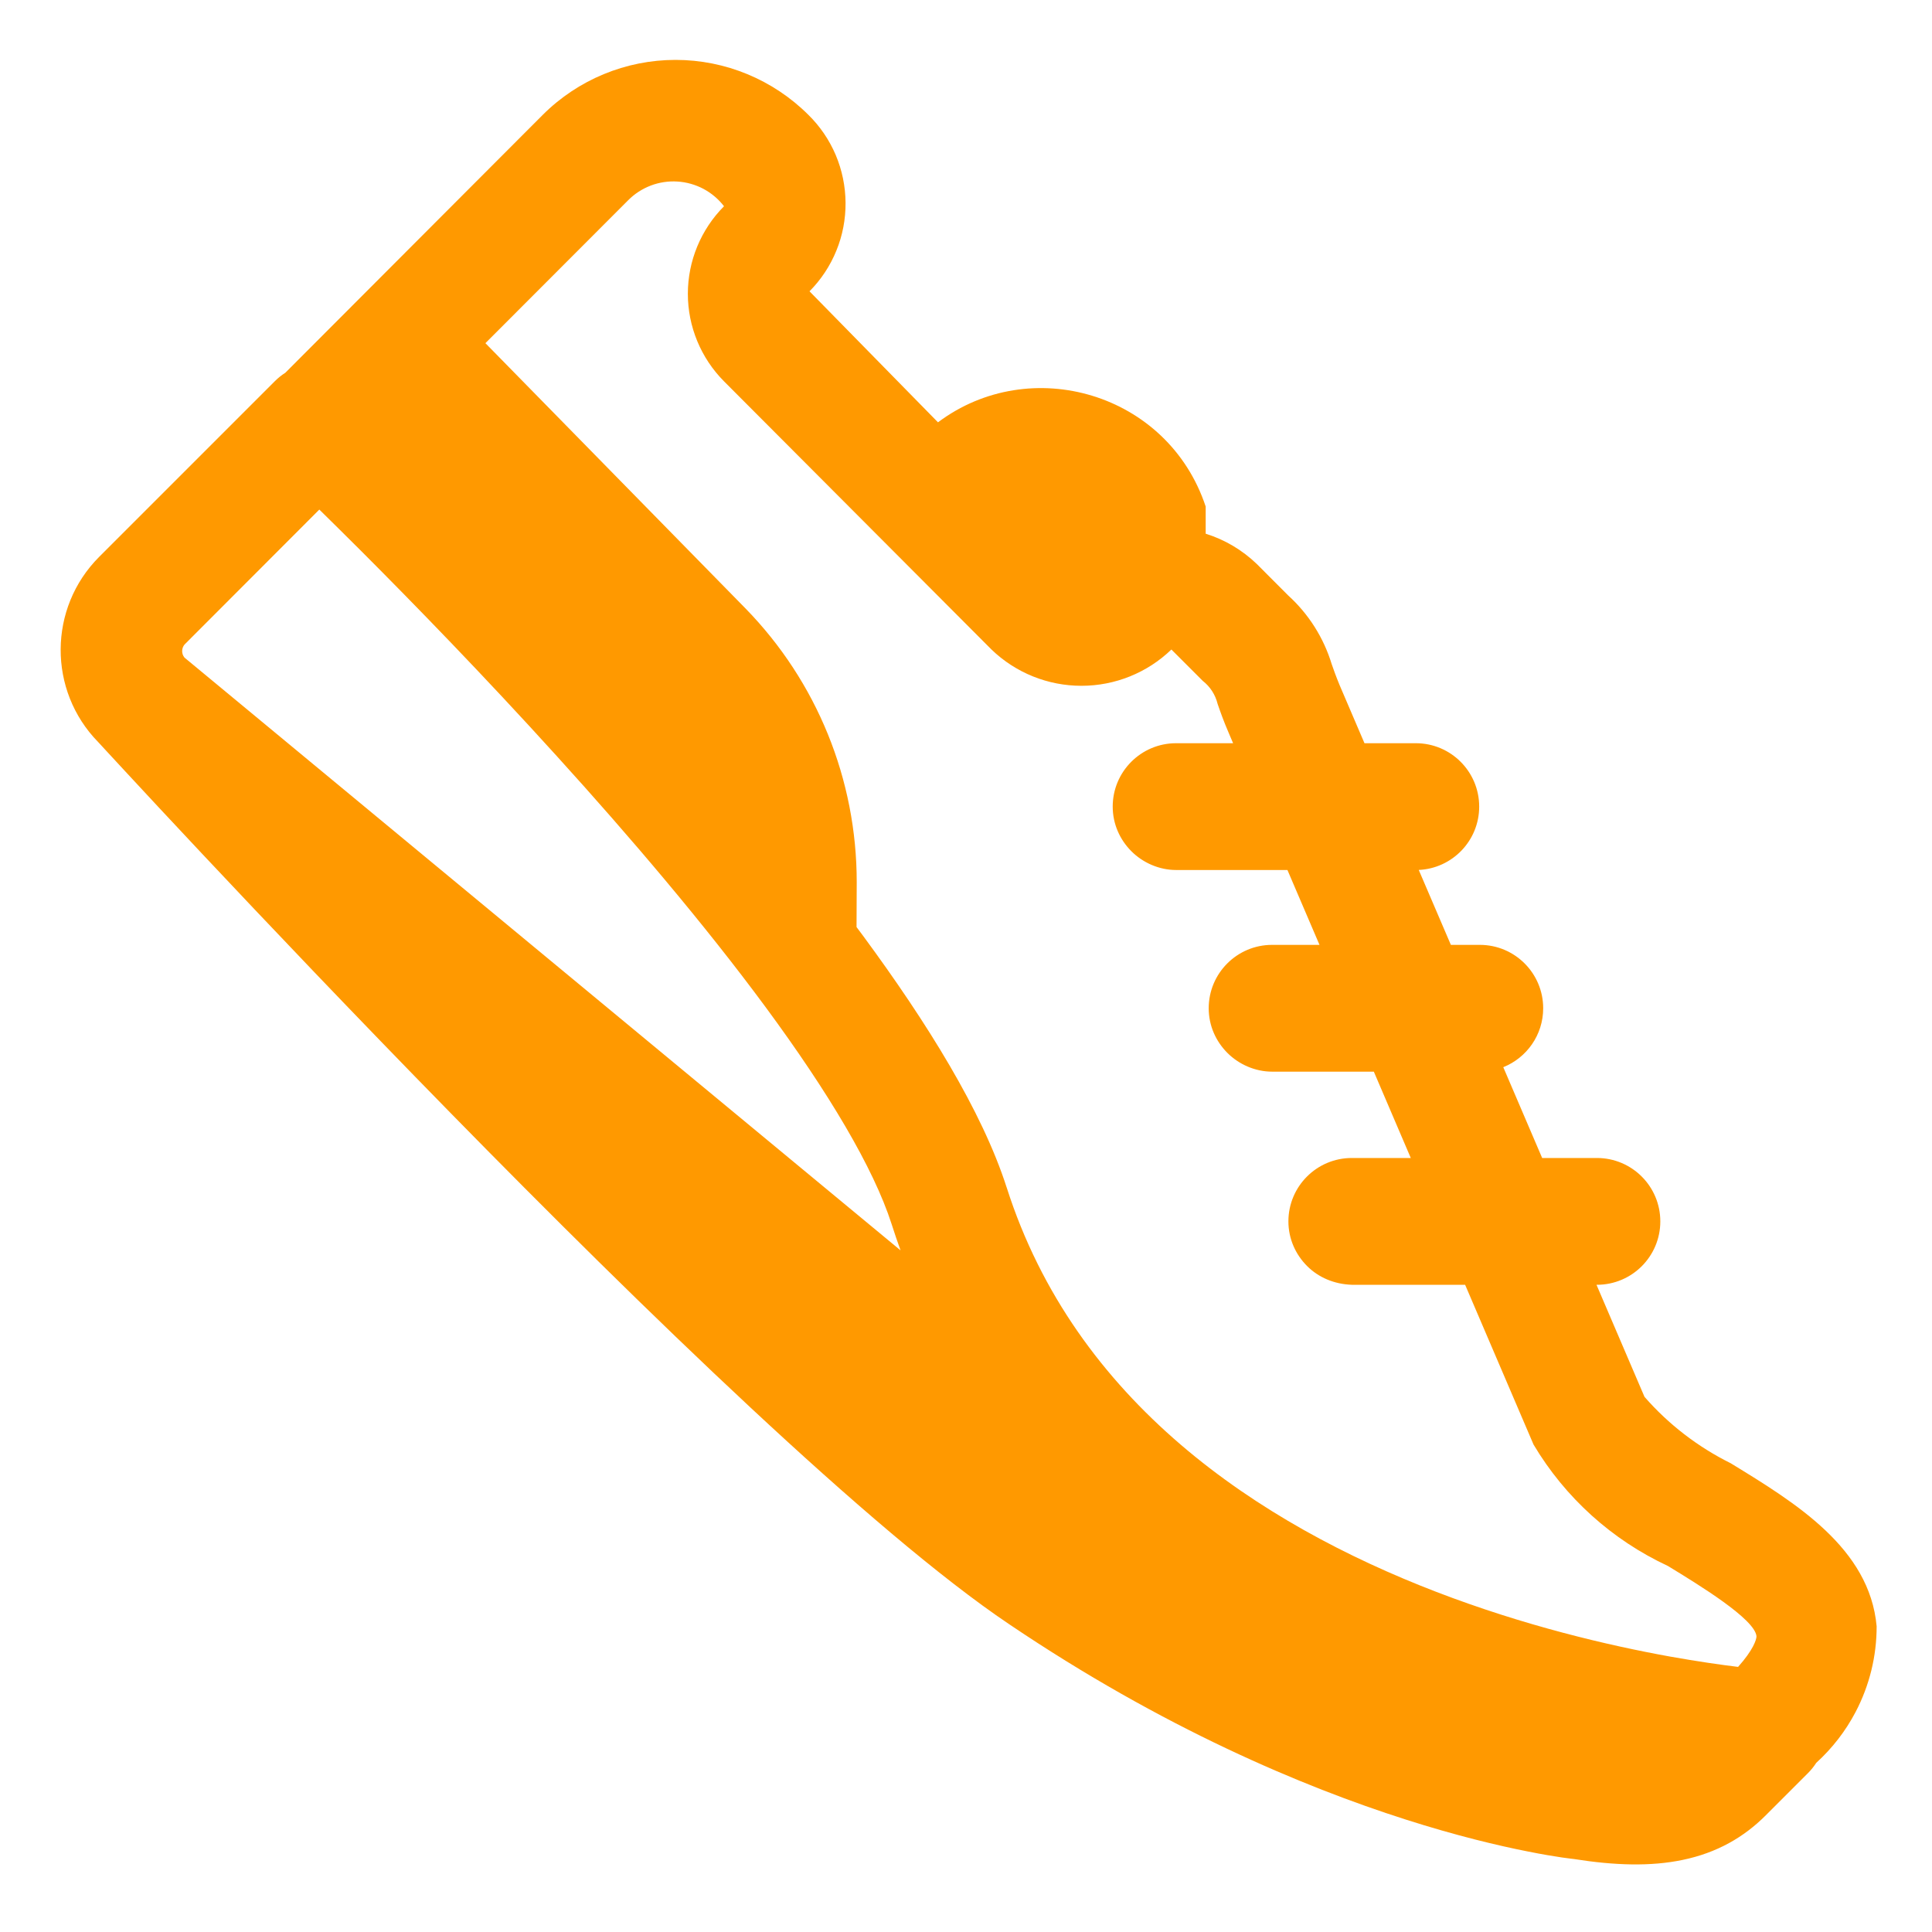 <?xml version="1.0" encoding="UTF-8"?> <svg xmlns="http://www.w3.org/2000/svg" viewBox="0 0 32.00 32.00" data-guides="{&quot;vertical&quot;:[],&quot;horizontal&quot;:[]}"><defs></defs><path fill="#ff9900" stroke="none" fill-opacity="1" stroke-width="1" stroke-opacity="1" color="rgb(51, 51, 51)" id="tSvgf3fb08da9a" title="Path 82" d="M4.725 6.175C4.664 6.213 4.606 6.26 4.553 6.313C3.583 7.283 2.613 8.253 1.643 9.223C0.798 10.068 0.792 11.438 1.625 12.29C1.631 12.296 1.638 12.303 1.644 12.31C1.674 12.342 1.704 12.375 1.734 12.408C1.813 12.494 1.93 12.62 2.08 12.782C2.379 13.105 2.811 13.57 3.343 14.136C4.407 15.269 5.871 16.81 7.472 18.444C10.64 21.677 14.445 25.376 16.712 26.9C19.265 28.624 21.585 29.595 23.279 30.136C24.127 30.407 24.817 30.57 25.304 30.666C25.547 30.715 25.739 30.746 25.873 30.766C25.941 30.776 25.994 30.783 26.032 30.787C26.044 30.789 26.055 30.79 26.067 30.791C26.742 30.898 27.339 30.917 27.87 30.806C28.439 30.688 28.885 30.43 29.247 30.067C29.48 29.834 29.714 29.6 29.947 29.367C29.999 29.315 30.044 29.258 30.083 29.198C30.348 28.957 30.569 28.672 30.736 28.353C30.965 27.915 31.084 27.429 31.083 26.936C30.966 25.643 29.746 24.896 28.666 24.236C28.122 23.966 27.637 23.593 27.238 23.136C26.973 22.517 26.708 21.899 26.443 21.28C26.445 21.28 26.448 21.28 26.45 21.28C27.03 21.28 27.5 20.81 27.5 20.23C27.5 19.65 27.03 19.18 26.45 19.18C26.148 19.18 25.845 19.18 25.543 19.18C25.328 18.679 25.113 18.177 24.899 17.676C25.286 17.521 25.56 17.143 25.56 16.7C25.56 16.12 25.09 15.65 24.51 15.65C24.35 15.65 24.191 15.65 24.031 15.65C23.854 15.236 23.676 14.823 23.499 14.409C24.056 14.383 24.5 13.924 24.5 13.36C24.5 12.78 24.03 12.31 23.45 12.31C23.167 12.31 22.883 12.31 22.6 12.31C22.463 11.99 22.326 11.67 22.189 11.35C22.127 11.2 22.089 11.092 22.057 11C21.924 10.563 21.675 10.17 21.337 9.863C21.164 9.689 20.99 9.516 20.817 9.342C20.575 9.109 20.285 8.938 19.97 8.84C19.97 8.69 19.97 8.54 19.97 8.39C19.345 6.505 17.065 5.848 15.536 6.995C14.827 6.272 14.117 5.548 13.408 4.825C13.599 4.632 13.751 4.403 13.853 4.151C13.956 3.9 14.007 3.63 14.005 3.358C14.003 3.086 13.948 2.818 13.842 2.567C13.736 2.317 13.581 2.09 13.387 1.9C12.803 1.319 12.013 0.992 11.189 0.992C10.366 0.992 9.575 1.319 8.992 1.9C7.57 3.325 6.147 4.75 4.725 6.175ZM14.187 15.355C14.188 15.107 14.189 14.858 14.19 14.61C14.19 12.91 13.53 11.29 12.35 10.08C10.913 8.615 9.477 7.149 8.04 5.684C8.828 4.895 9.617 4.105 10.405 3.316C10.511 3.209 10.639 3.127 10.78 3.073C10.92 3.02 11.071 2.997 11.221 3.007C11.371 3.016 11.518 3.058 11.651 3.128C11.784 3.199 11.9 3.297 11.992 3.416C11.609 3.801 11.393 4.323 11.393 4.866C11.393 5.409 11.609 5.931 11.992 6.316C13.469 7.797 14.945 9.277 16.422 10.758C16.822 11.144 17.356 11.359 17.912 11.359C18.468 11.359 19.002 11.144 19.402 10.758C19.575 10.931 19.749 11.105 19.922 11.278C20.044 11.373 20.13 11.507 20.167 11.657C20.168 11.66 20.169 11.663 20.17 11.666C20.213 11.791 20.266 11.941 20.35 12.136C20.375 12.194 20.4 12.252 20.424 12.31C20.11 12.31 19.795 12.31 19.48 12.31C18.9 12.31 18.43 12.78 18.43 13.36C18.43 13.65 18.55 13.91 18.74 14.1C18.93 14.29 19.2 14.41 19.48 14.41C20.095 14.41 20.709 14.41 21.324 14.41C21.501 14.823 21.678 15.237 21.855 15.65C21.593 15.65 21.332 15.65 21.07 15.65C20.49 15.65 20.02 16.12 20.02 16.7C20.02 16.99 20.14 17.25 20.33 17.44C20.52 17.63 20.79 17.75 21.07 17.75C21.631 17.75 22.193 17.75 22.755 17.75C22.959 18.227 23.163 18.703 23.367 19.18C23.041 19.18 22.715 19.18 22.39 19.18C21.81 19.18 21.34 19.65 21.34 20.23C21.34 20.52 21.46 20.78 21.65 20.97C21.84 21.16 22.1 21.27 22.39 21.28C23.015 21.28 23.641 21.28 24.267 21.28C24.644 22.162 25.022 23.044 25.4 23.926C25.923 24.805 26.699 25.506 27.627 25.938C27.628 25.939 27.629 25.939 27.63 25.94C28.133 26.247 29.068 26.817 29.093 27.102C29.093 27.158 29.038 27.329 28.788 27.609C28.506 27.575 28.122 27.52 27.662 27.438C26.636 27.253 25.248 26.927 23.791 26.367C20.849 25.235 17.808 23.224 16.673 19.666C16.672 19.665 16.672 19.665 16.672 19.664C16.267 18.404 15.354 16.937 14.296 15.501C14.26 15.453 14.224 15.404 14.187 15.355ZM3.055 10.891C3.03 10.86 3.017 10.823 3.017 10.784C3.017 10.745 3.031 10.706 3.056 10.676C3.8 9.931 4.545 9.185 5.289 8.44C5.489 8.636 5.724 8.869 5.989 9.133C6.851 9.996 8.015 11.191 9.22 12.521C10.428 13.852 11.667 15.306 12.686 16.688C13.72 18.091 14.467 19.34 14.768 20.275C14.815 20.422 14.864 20.567 14.916 20.71C10.963 17.438 7.01 14.165 3.057 10.893C3.057 10.893 3.057 10.893 3.057 10.893C3.056 10.892 3.055 10.891 3.055 10.891Z"></path></svg> 